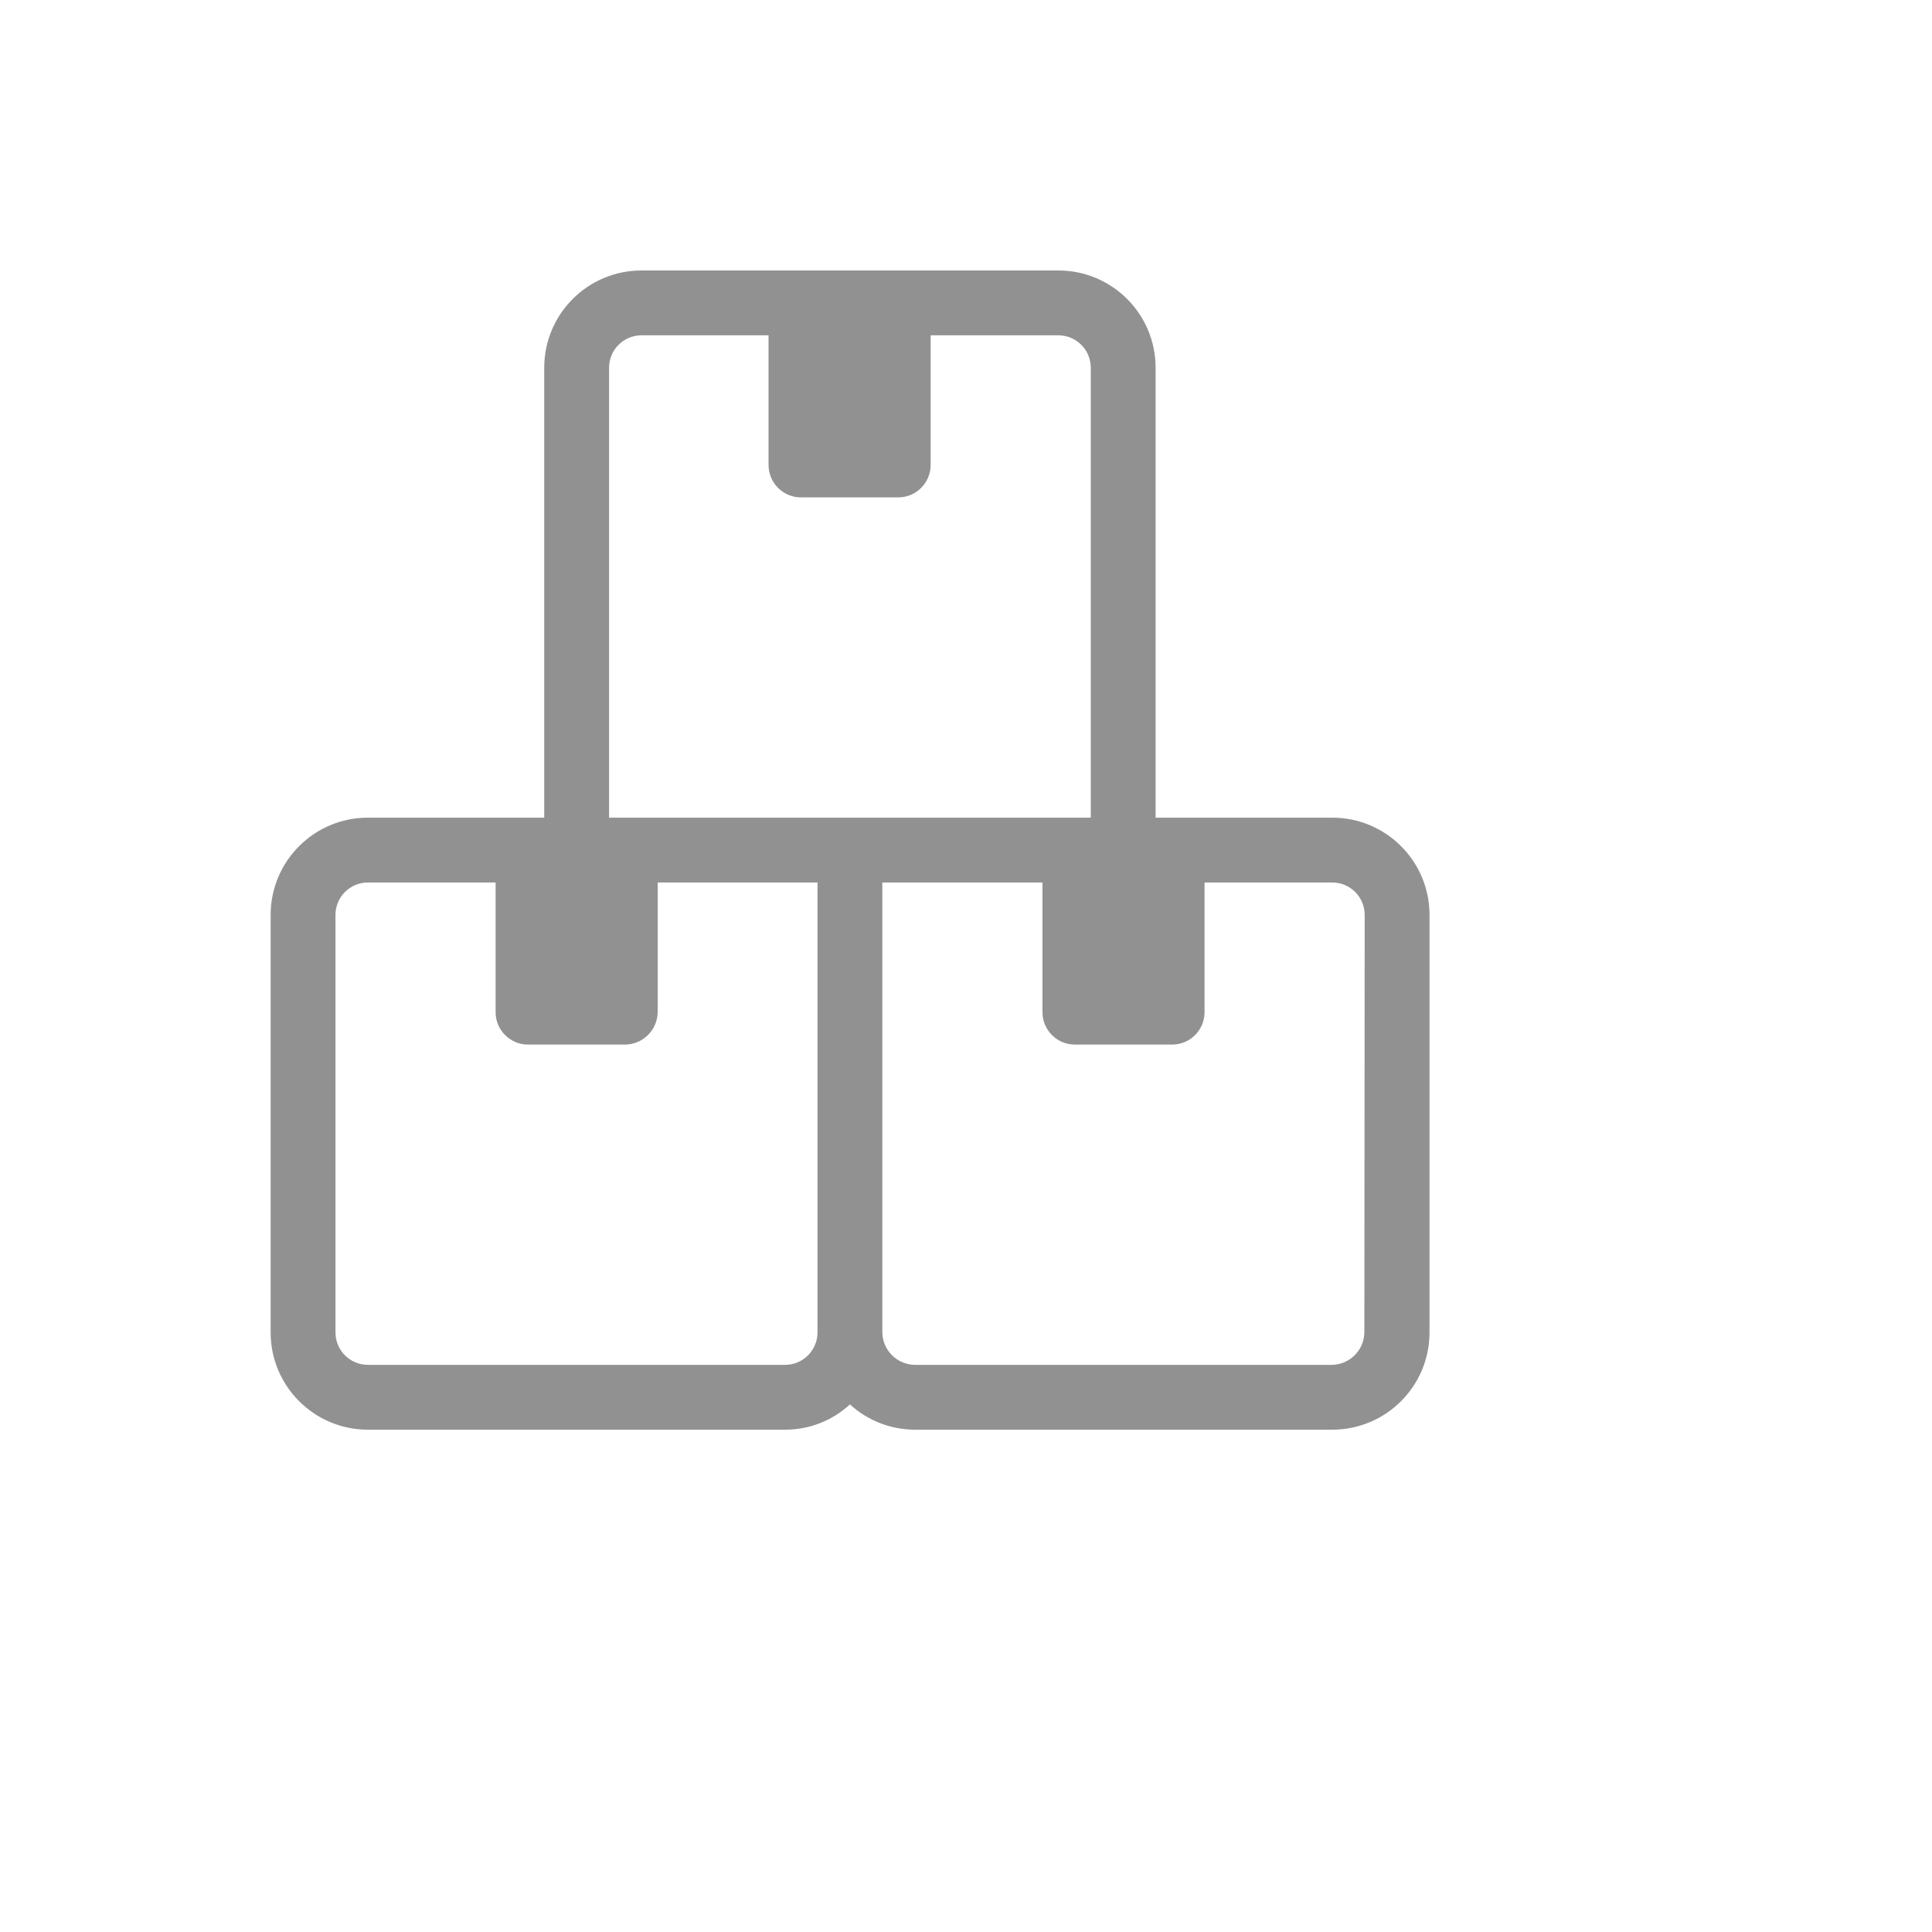 <svg xmlns="http://www.w3.org/2000/svg" version="1.1" xmlns:xlink="http://www.w3.org/1999/xlink" width="100%" height="100%" id="svgWorkerArea" viewBox="-25 -25 625 625" xmlns:idraw="https://idraw.muisca.co" style="background: white;"><defs id="defsdoc"><pattern id="patternBool" x="0" y="0" width="10" height="10" patternUnits="userSpaceOnUse" patternTransform="rotate(35)"><circle cx="5" cy="5" r="4" style="stroke: none;fill: #ff000070;"></circle></pattern></defs><g id="fileImp-783542754" class="cosito"><path id="pathImp-347654531" fill="#91919144" class="grouped" d="M405.883 239.513C405.883 239.513 348.836 239.513 348.836 239.513 348.836 239.513 348.836 93.96 348.836 93.96 348.836 76.586 334.75 62.5 317.376 62.5 317.376 62.5 182.519 62.5 182.519 62.5 165.145 62.5 151.059 76.586 151.059 93.96 151.059 93.96 151.059 239.513 151.059 239.513 151.059 239.513 94.012 239.513 94.012 239.513 76.638 239.513 62.553 253.599 62.553 270.973 62.553 270.973 62.553 406.04 62.553 406.04 62.553 423.414 76.638 437.5 94.012 437.5 94.012 437.5 228.974 437.5 228.974 437.5 236.747 437.519 244.239 434.597 249.947 429.32 255.677 434.564 263.154 437.479 270.921 437.5 270.921 437.5 405.988 437.5 405.988 437.5 423.362 437.5 437.447 423.414 437.447 406.04 437.447 406.04 437.447 270.973 437.447 270.973 437.447 253.557 423.299 239.455 405.883 239.513 405.883 239.513 405.883 239.513 405.883 239.513M239.461 406.04C239.461 411.831 234.765 416.527 228.974 416.527 228.974 416.527 94.012 416.527 94.012 416.527 88.222 416.527 83.526 411.831 83.526 406.04 83.526 406.04 83.526 270.973 83.526 270.973 83.526 265.182 88.222 260.487 94.012 260.487 94.012 260.487 135.329 260.487 135.329 260.487 135.329 260.487 135.329 302.433 135.329 302.433 135.329 308.224 140.025 312.919 145.816 312.919 145.816 312.919 177.276 312.919 177.276 312.919 183.029 312.829 187.672 308.186 187.762 302.433 187.762 302.433 187.762 260.487 187.762 260.487 187.762 260.487 239.461 260.487 239.461 260.487 239.461 260.487 239.461 406.04 239.461 406.04M172.032 239.513C172.032 239.513 172.032 93.96 172.032 93.96 172.032 88.169 176.728 83.473 182.519 83.473 182.519 83.473 223.626 83.473 223.626 83.473 223.626 83.473 223.626 125.419 223.626 125.419 223.626 131.21 228.322 135.906 234.113 135.906 234.113 135.906 265.572 135.906 265.572 135.906 271.363 135.906 276.059 131.21 276.059 125.419 276.059 125.419 276.059 83.473 276.059 83.473 276.059 83.473 317.376 83.473 317.376 83.473 323.167 83.473 327.863 88.169 327.863 93.96 327.863 93.96 327.863 239.513 327.863 239.513 327.863 239.513 172.032 239.513 172.032 239.513M416.37 406.04C416.279 411.793 411.636 416.437 405.883 416.527 405.883 416.527 270.921 416.527 270.921 416.527 265.168 416.437 260.524 411.793 260.434 406.04 260.434 406.04 260.434 260.487 260.434 260.487 260.434 260.487 312.238 260.487 312.238 260.487 312.238 260.487 312.238 302.433 312.238 302.433 312.238 308.224 316.934 312.919 322.724 312.919 322.724 312.919 354.184 312.919 354.184 312.919 359.975 312.919 364.671 308.224 364.671 302.433 364.671 302.433 364.671 260.487 364.671 260.487 364.671 260.487 405.988 260.487 405.988 260.487 411.779 260.487 416.474 265.182 416.474 270.973 416.474 270.973 416.37 406.04 416.37 406.04"></path></g></svg>